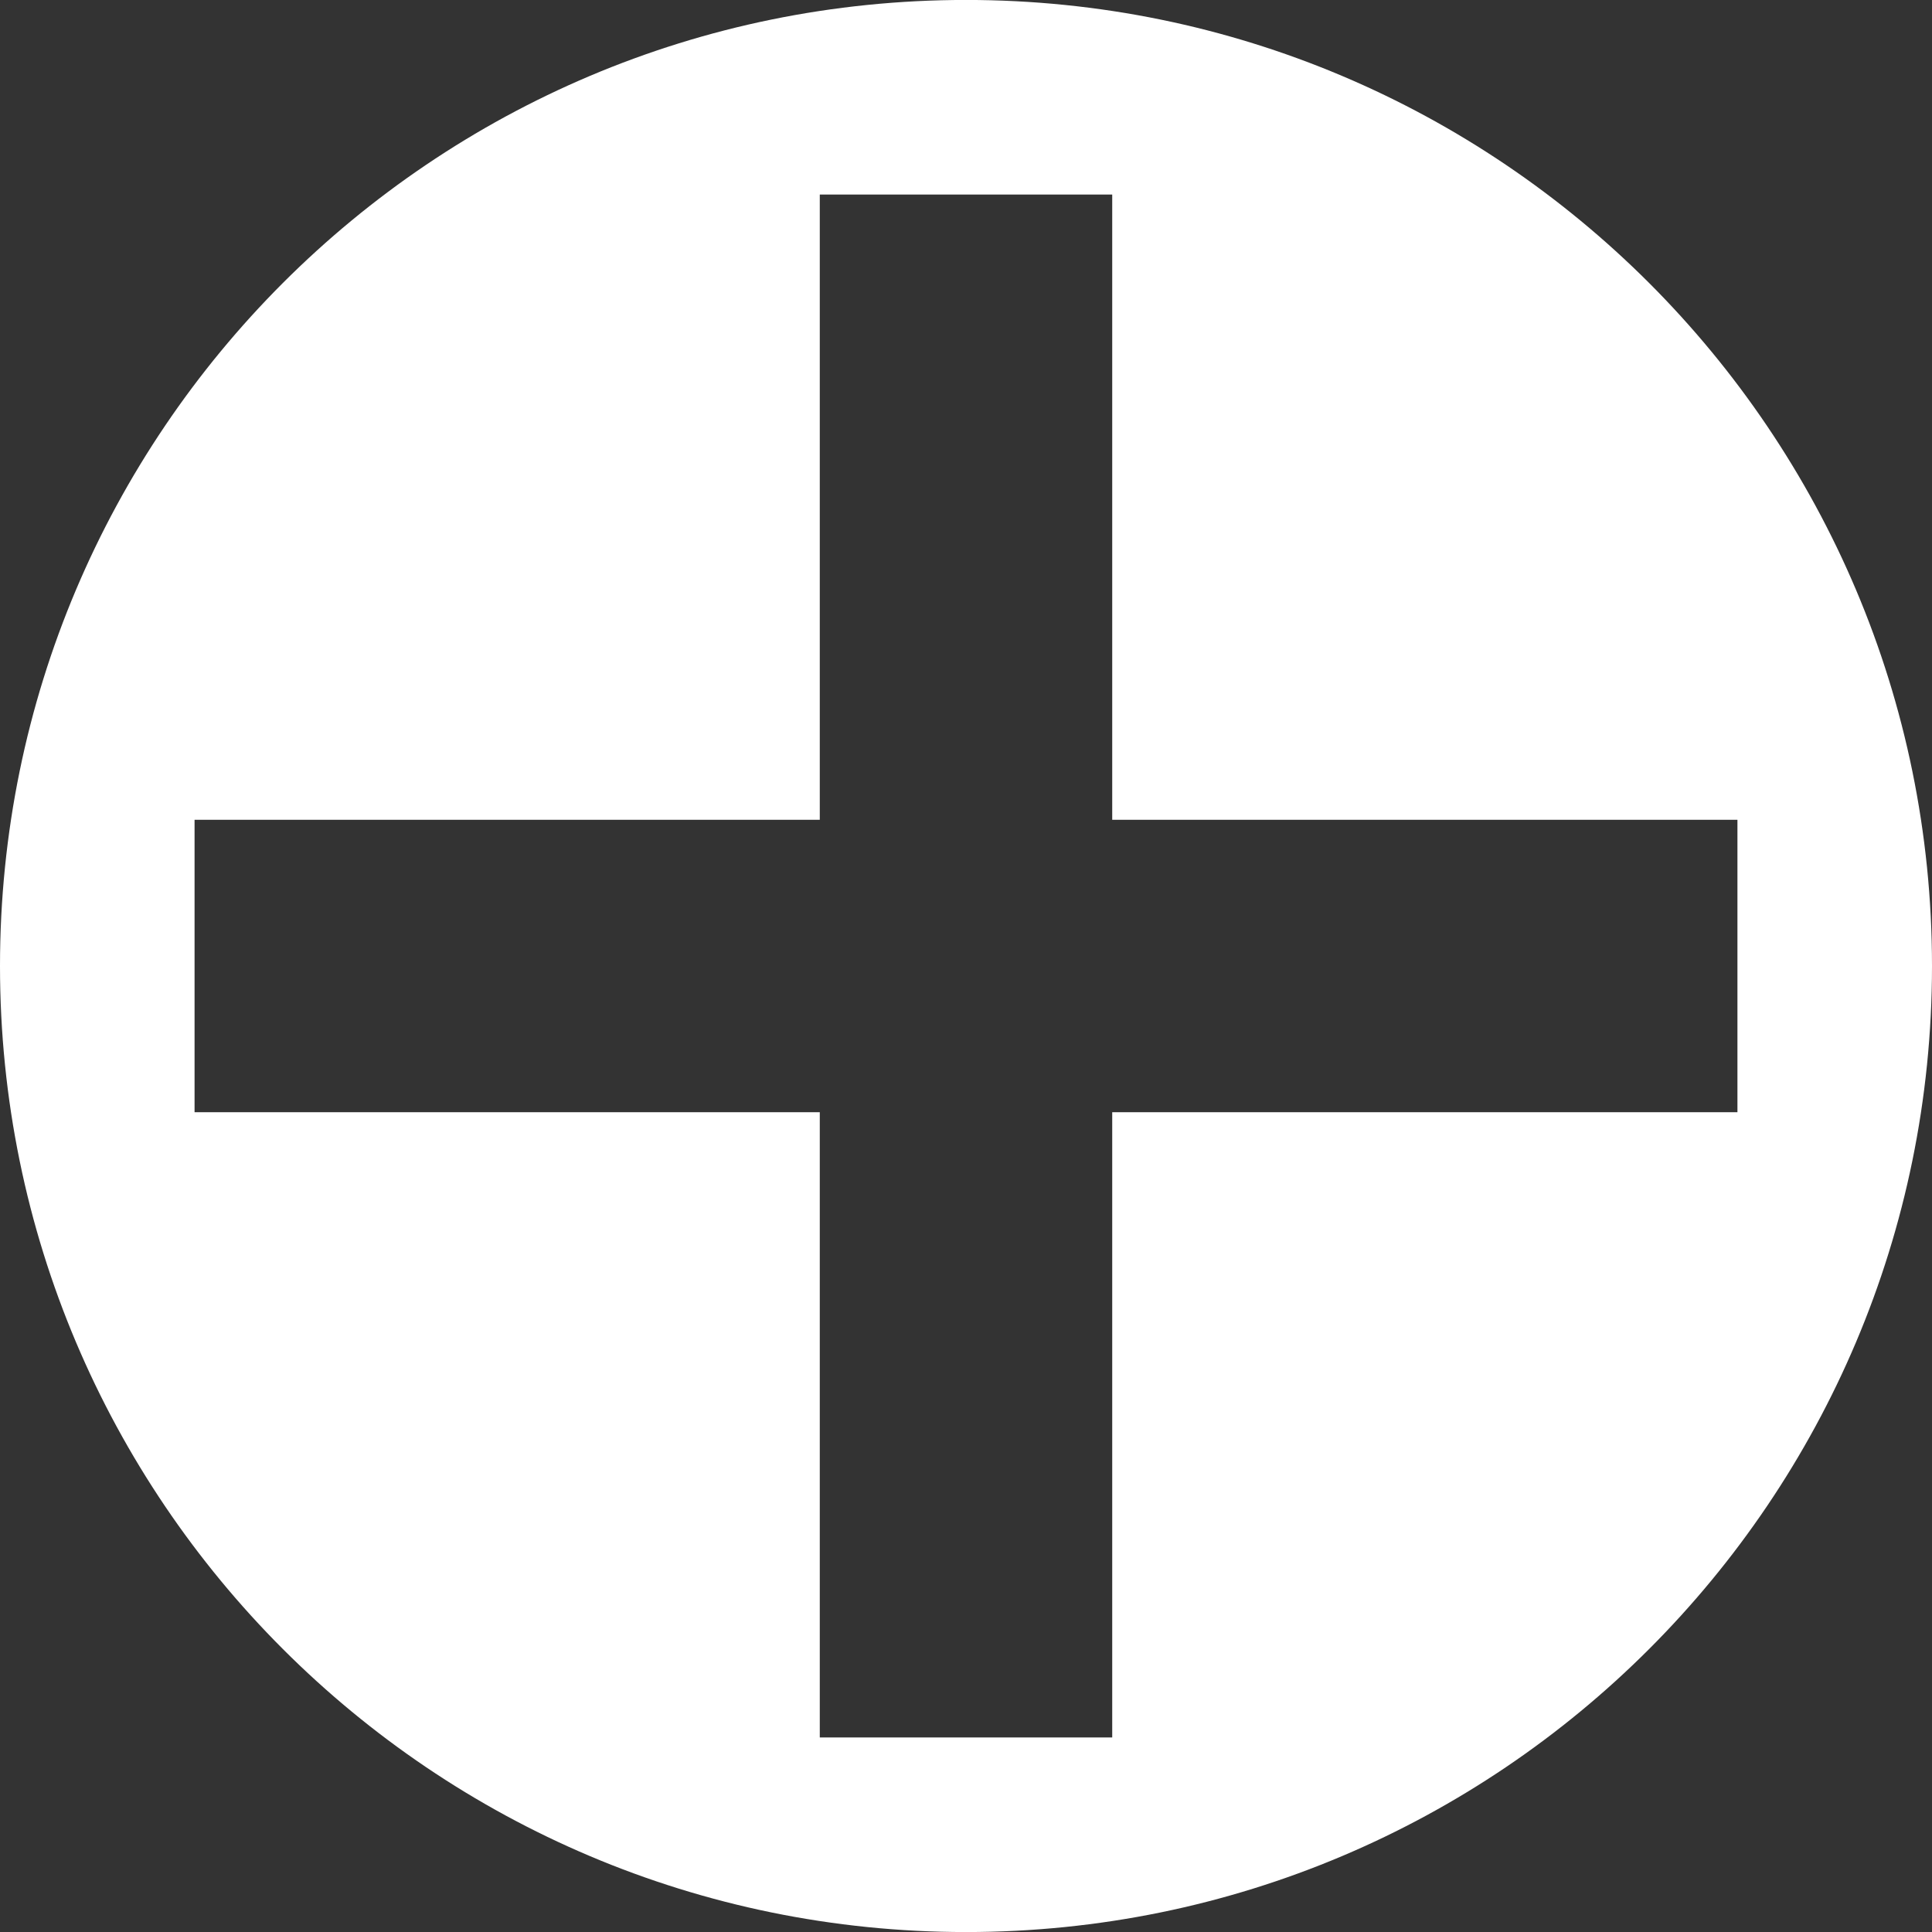 <svg xmlns="http://www.w3.org/2000/svg" xml:space="preserve" viewBox="0 0 44 44">
    <rect x="0" y="0" width="44" height="44" fill="#333333" stroke="none"/>
    <path fill="#FFF" d="M22-.001C9.85-.001 0 9.85 0 22c0 12.151 9.85 22.001 22 22.001S44 34.151 44 22C44 9.85 34.15-.001 22-.001zm3.33 25.331v14.239h-6.66V25.33H4.431v-6.66H18.67V4.431h6.66V18.67h14.239v6.66H25.33z"/>
</svg>
